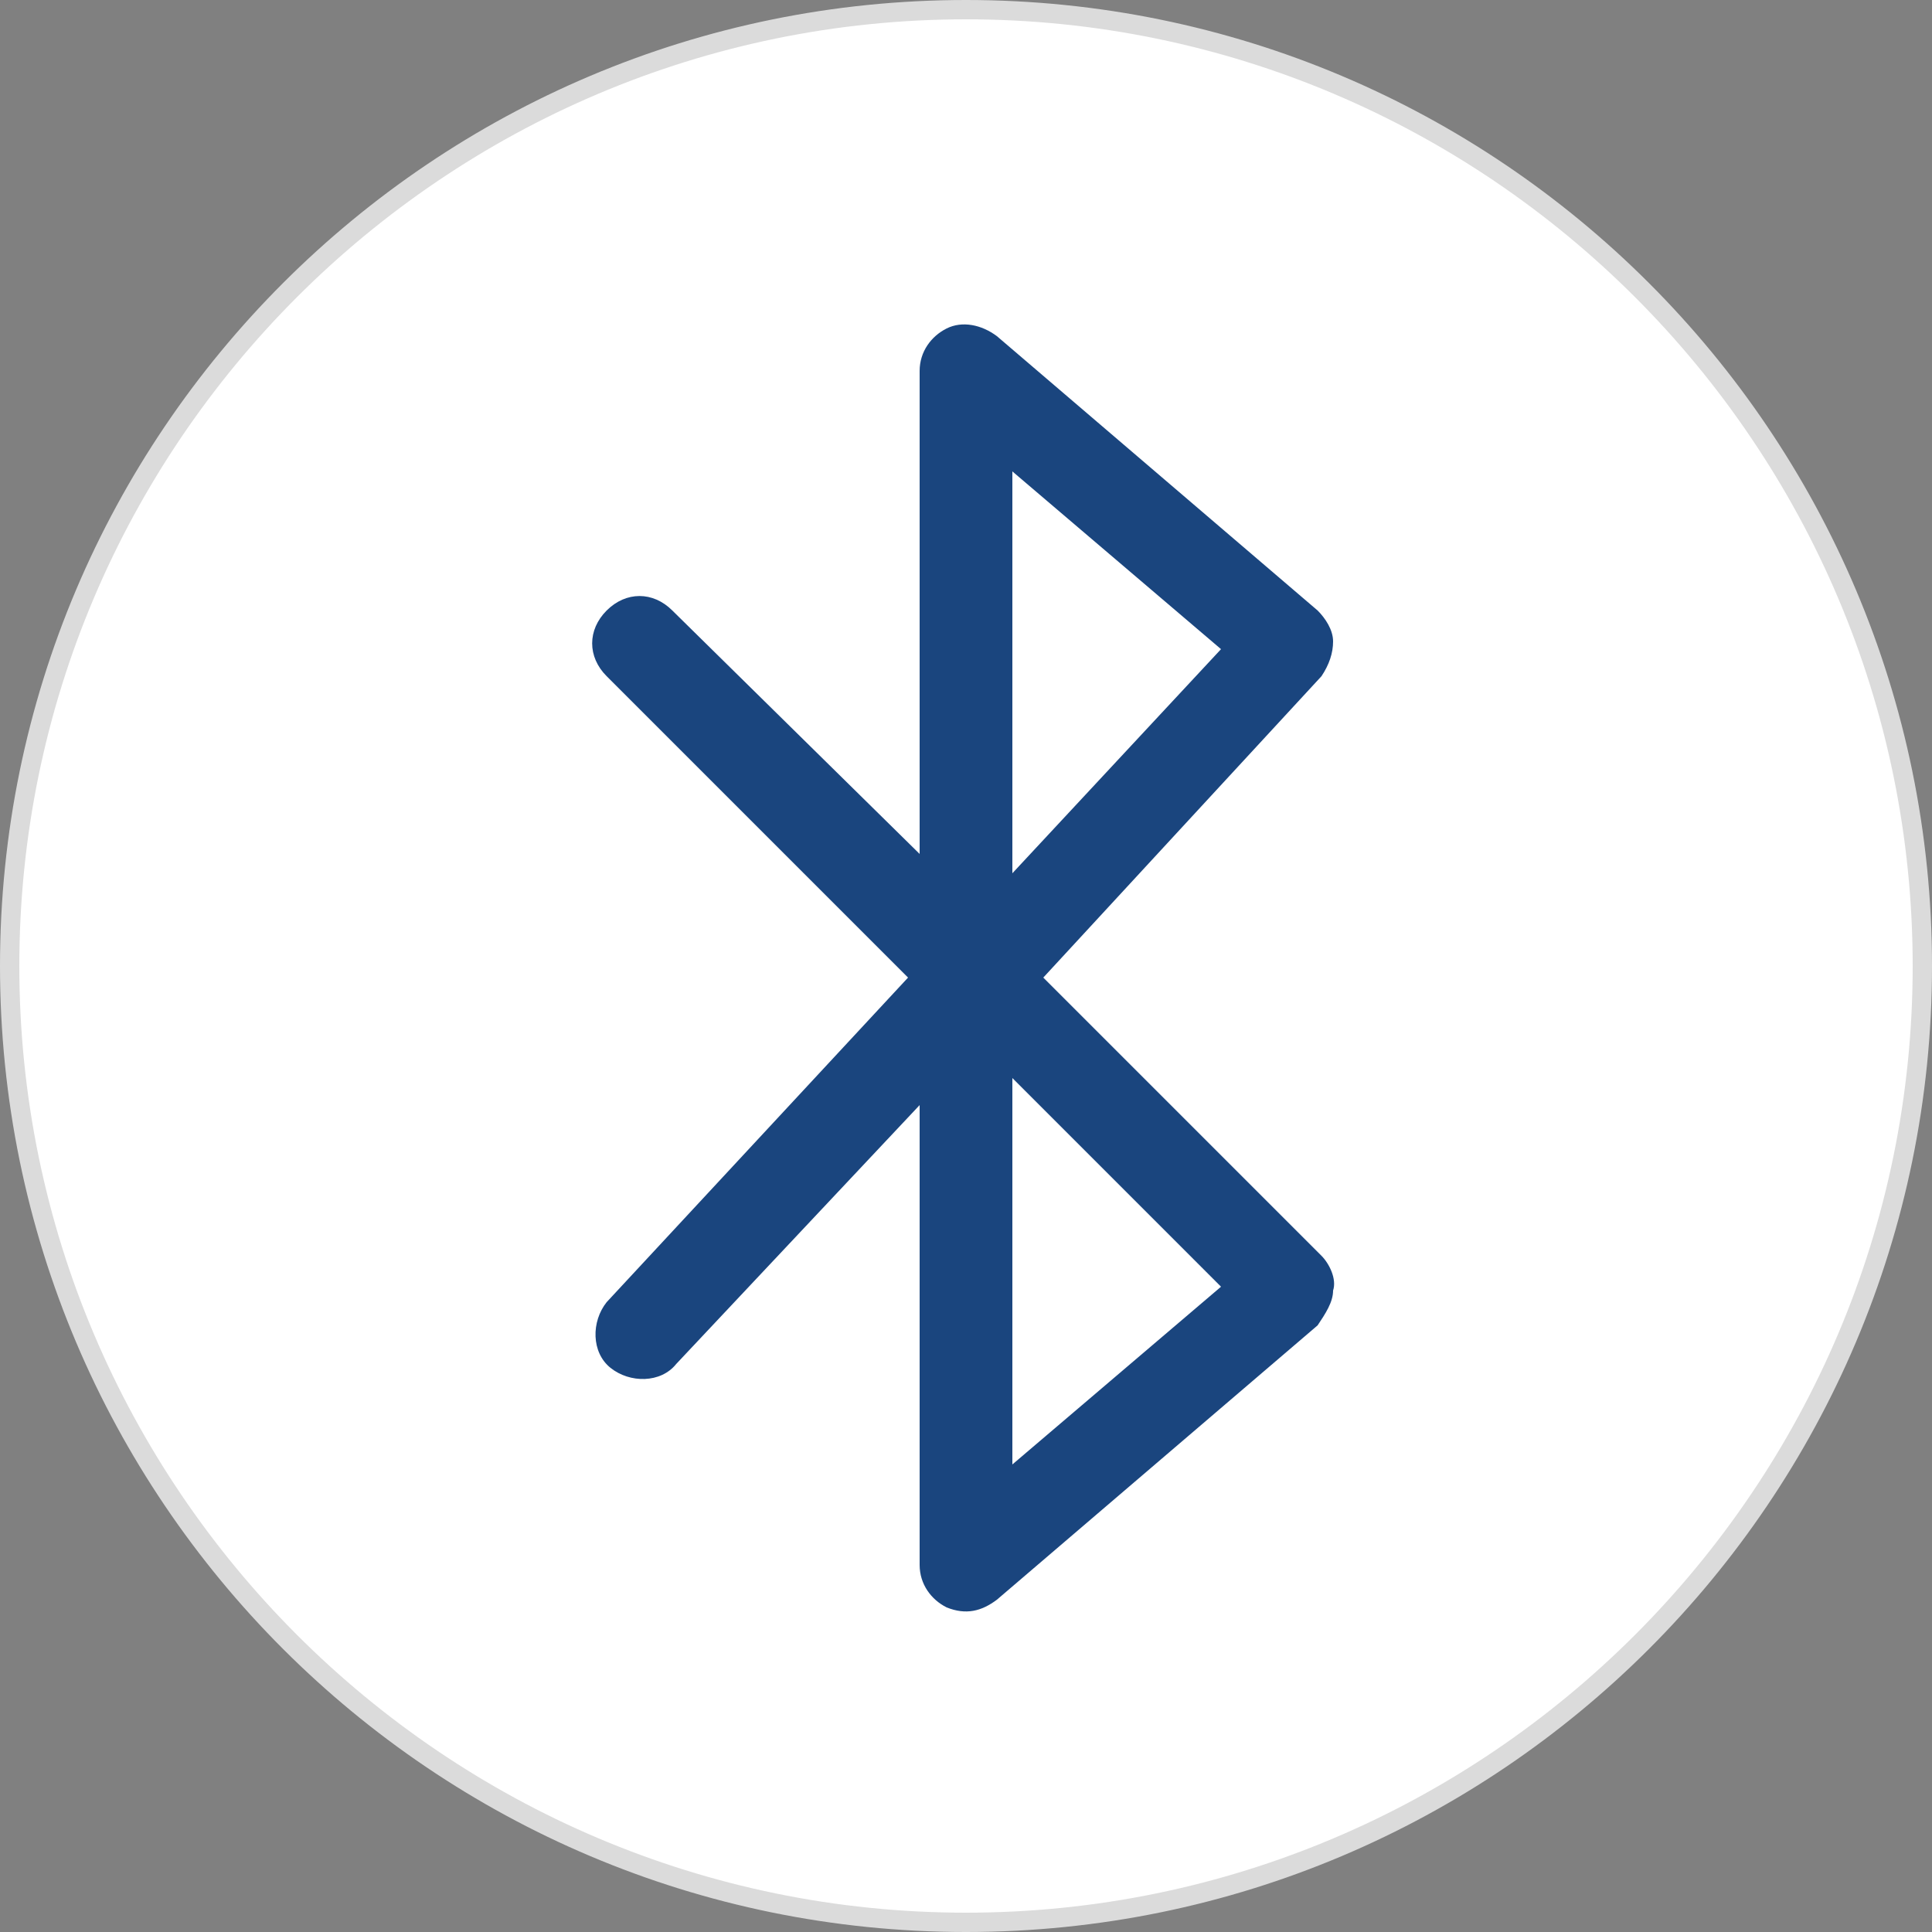 <?xml version="1.0" encoding="utf-8"?>
<!-- Generator: Adobe Illustrator 24.0.2, SVG Export Plug-In . SVG Version: 6.00 Build 0)  -->
<svg version="1.1" id="Capa_1" xmlns="http://www.w3.org/2000/svg" xmlns:xlink="http://www.w3.org/1999/xlink" x="0px" y="0px"
	 viewBox="0 0 50 50" style="enable-background:new 0 0 50 50;" xml:space="preserve">
<rect x="0" y="0" width="50" height="50" fill="#808080" stroke="none"/>
<style type="text/css">
	.st0{fill:#FFFFFF;}
	.st1{fill:#DBDBDB;}
	.st2{fill-rule:evenodd;clip-rule:evenodd;fill:#1A457E;}
</style>
<g>
	<circle class="st0" cx="25" cy="25" r="24.8"/>
	<path class="st1" d="M25,0.5c13.5,0,24.5,11,24.5,24.5S38.5,49.5,25,49.5S0.5,38.5,0.5,25S11.5,0.5,25,0.5 M25,0
		C11.2,0,0,11.2,0,25s11.2,25,25,25s25-11.2,25-25S38.8,0,25,0L25,0z"/>
</g>
<g>
	<path class="st2" d="M23.8,22.1V9.6c0-0.5,0.3-0.9,0.7-1.1c0.4-0.2,0.9-0.1,1.3,0.2l8.3,7.1c0.2,0.2,0.4,0.5,0.4,0.8
		c0,0.3-0.1,0.6-0.3,0.9l-7.2,7.8l7.2,7.2c0.2,0.2,0.4,0.6,0.3,0.9c0,0.3-0.2,0.6-0.4,0.9l-8.3,7.1c-0.4,0.3-0.8,0.4-1.3,0.2
		c-0.4-0.2-0.7-0.6-0.7-1.1V28.6l-6.3,6.7c-0.4,0.5-1.2,0.5-1.7,0.1c-0.5-0.4-0.5-1.2-0.1-1.7l7.8-8.4l-7.8-7.8
		c-0.5-0.5-0.5-1.2,0-1.7c0.5-0.5,1.2-0.5,1.7,0L23.8,22.1L23.8,22.1z M26.2,37.9l5.4-4.6l-5.4-5.4V37.9L26.2,37.9z M26.2,22.6
		l5.4-5.8l-5.4-4.6V22.6L26.2,22.6z"/>
</g>
</svg>
